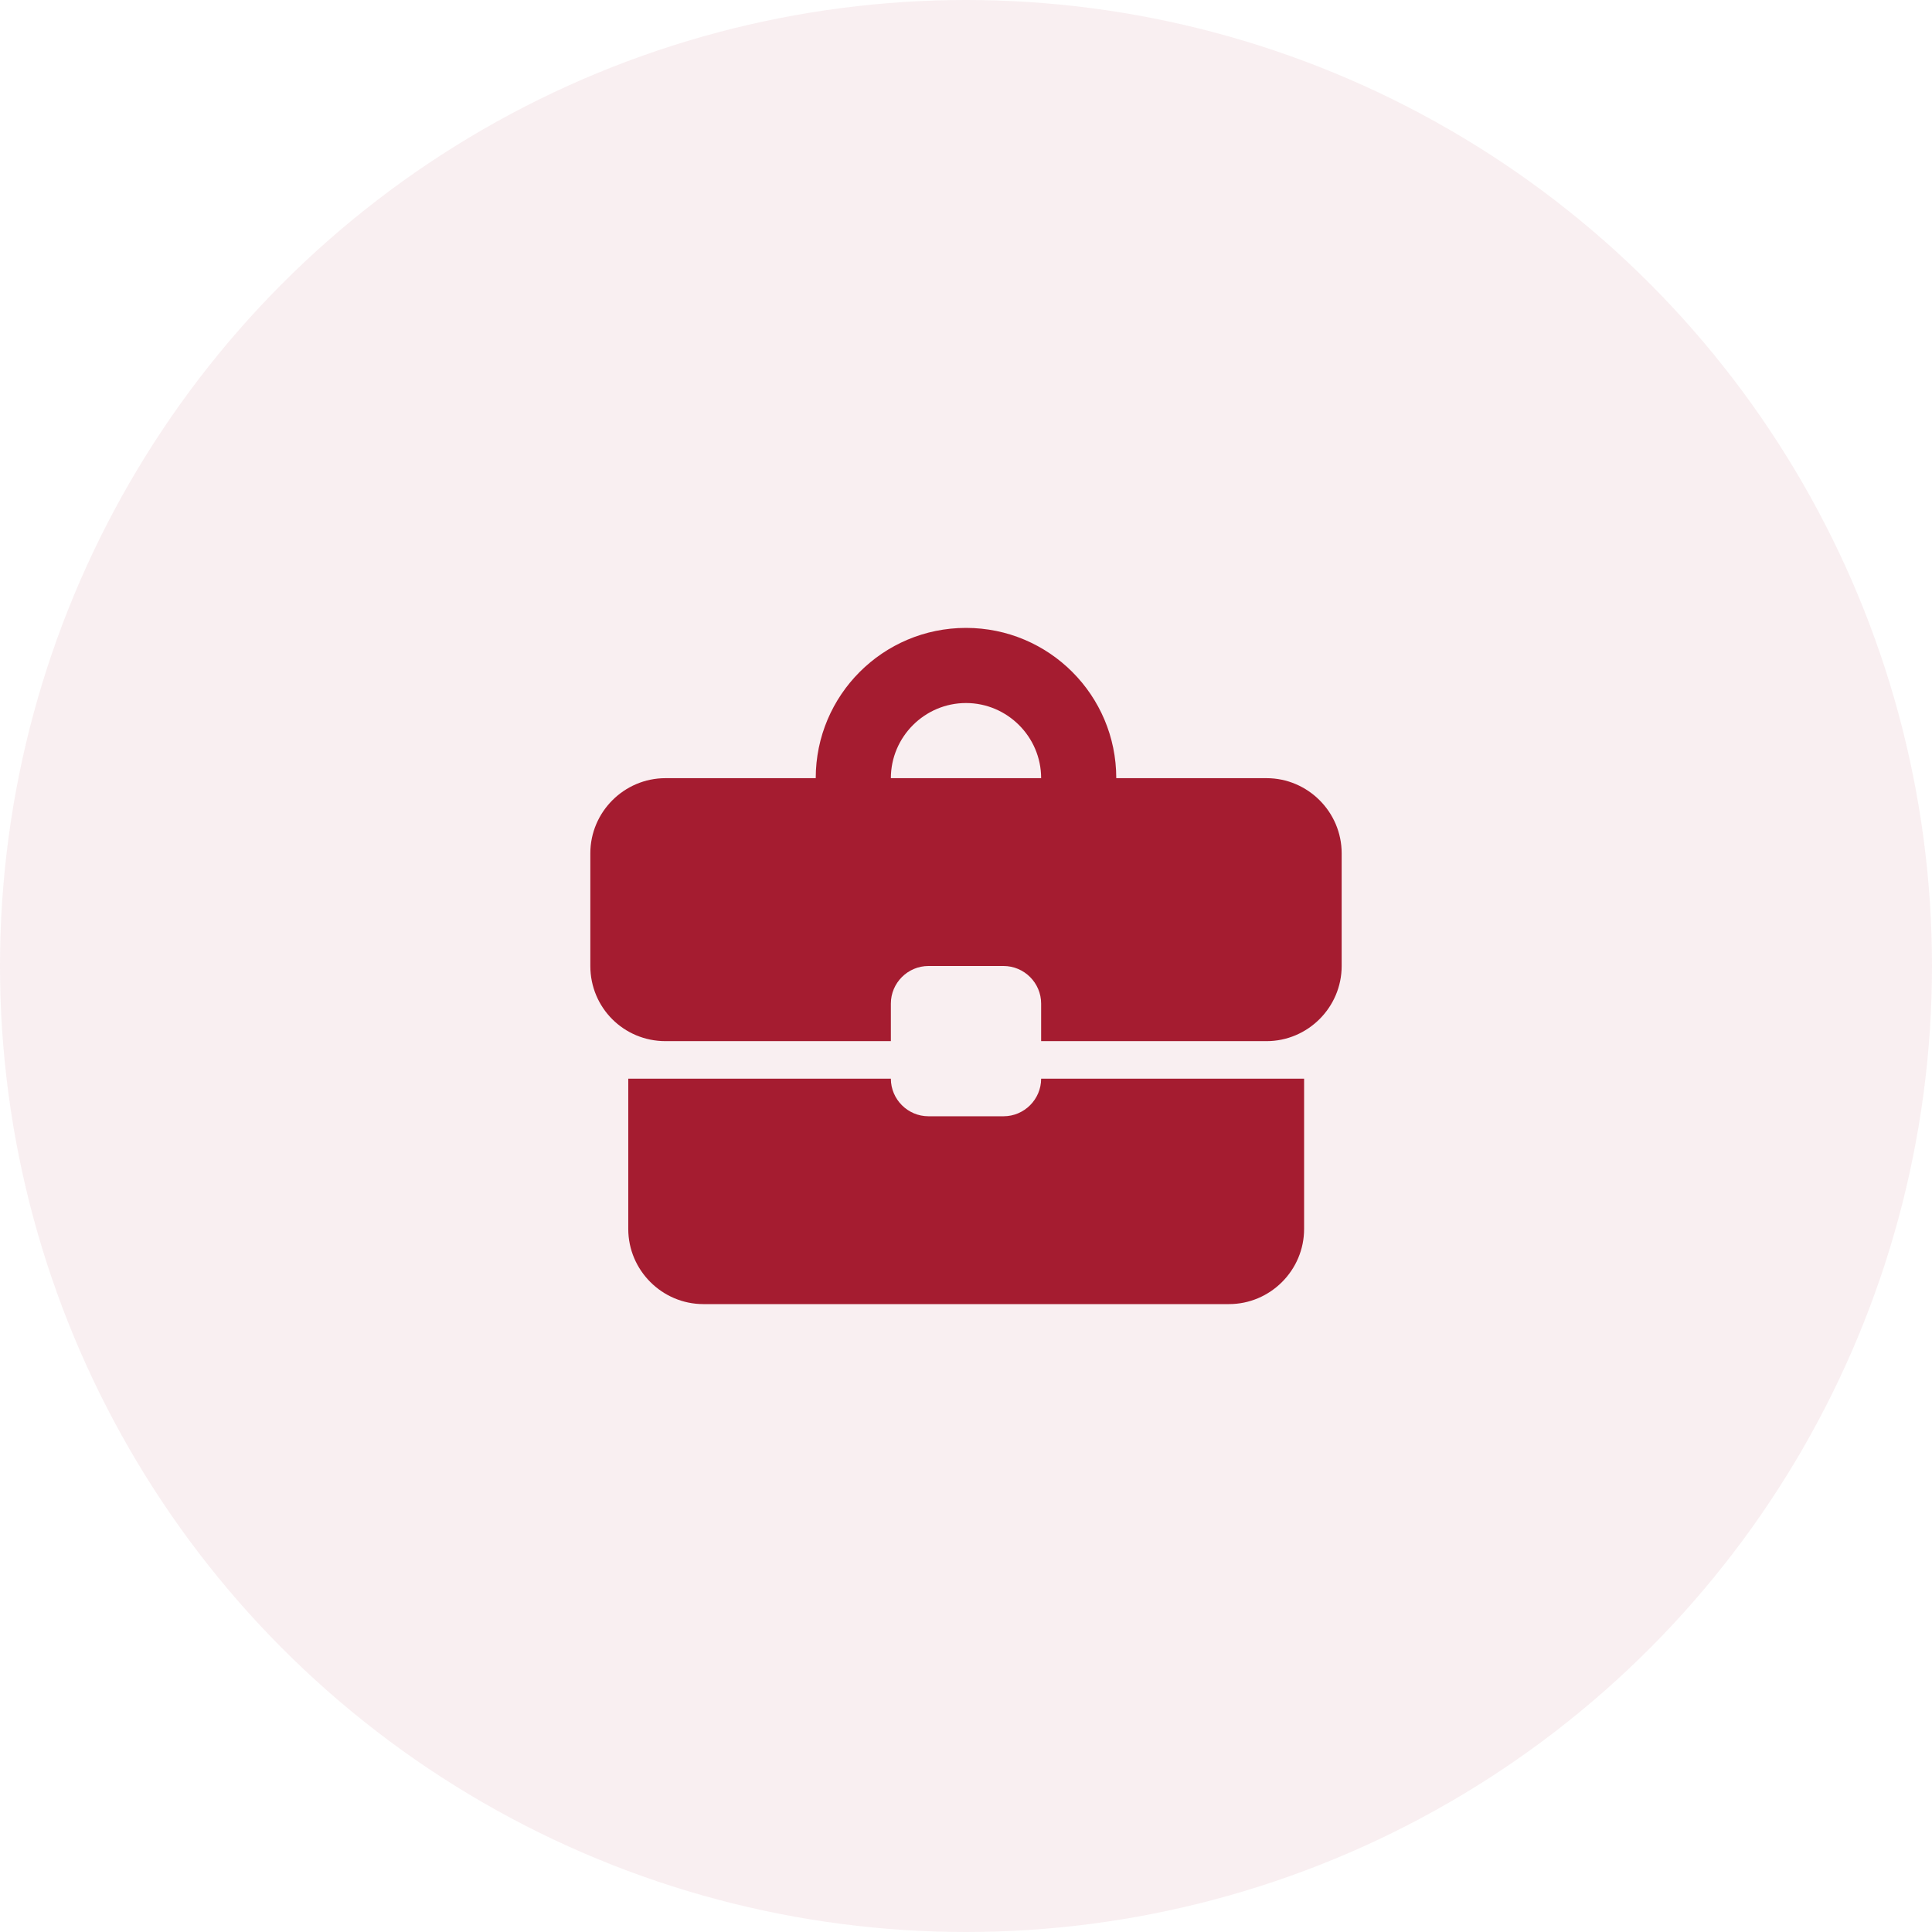 <svg width="90" height="90" viewBox="0 0 90 90" fill="none" xmlns="http://www.w3.org/2000/svg">
<circle cx="45" cy="45" r="45" fill="#A51C30" fill-opacity="0.07"/>
<path d="M46.75 52H43.25C42.288 52 41.5 51.212 41.5 50.25H29.267V57.25C29.267 59.175 30.843 60.75 32.767 60.75H57.25C59.175 60.75 60.75 59.175 60.75 57.25V50.25H48.5C48.5 51.212 47.712 52 46.75 52ZM59 36.25H52C52 32.383 48.867 29.25 45 29.25C41.133 29.25 38 32.383 38 36.25H31C29.075 36.25 27.5 37.825 27.5 39.75V45C27.5 46.943 29.058 48.5 31 48.5H41.5V46.75C41.5 45.788 42.288 45 43.25 45H46.75C47.712 45 48.5 45.788 48.5 46.75V48.5H59C60.925 48.5 62.5 46.925 62.5 45V39.75C62.5 37.825 60.925 36.25 59 36.25ZM41.5 36.25C41.5 34.325 43.075 32.75 45 32.75C46.925 32.75 48.5 34.325 48.5 36.25H41.483H41.5Z" fill="#A51C30"/>
</svg>
